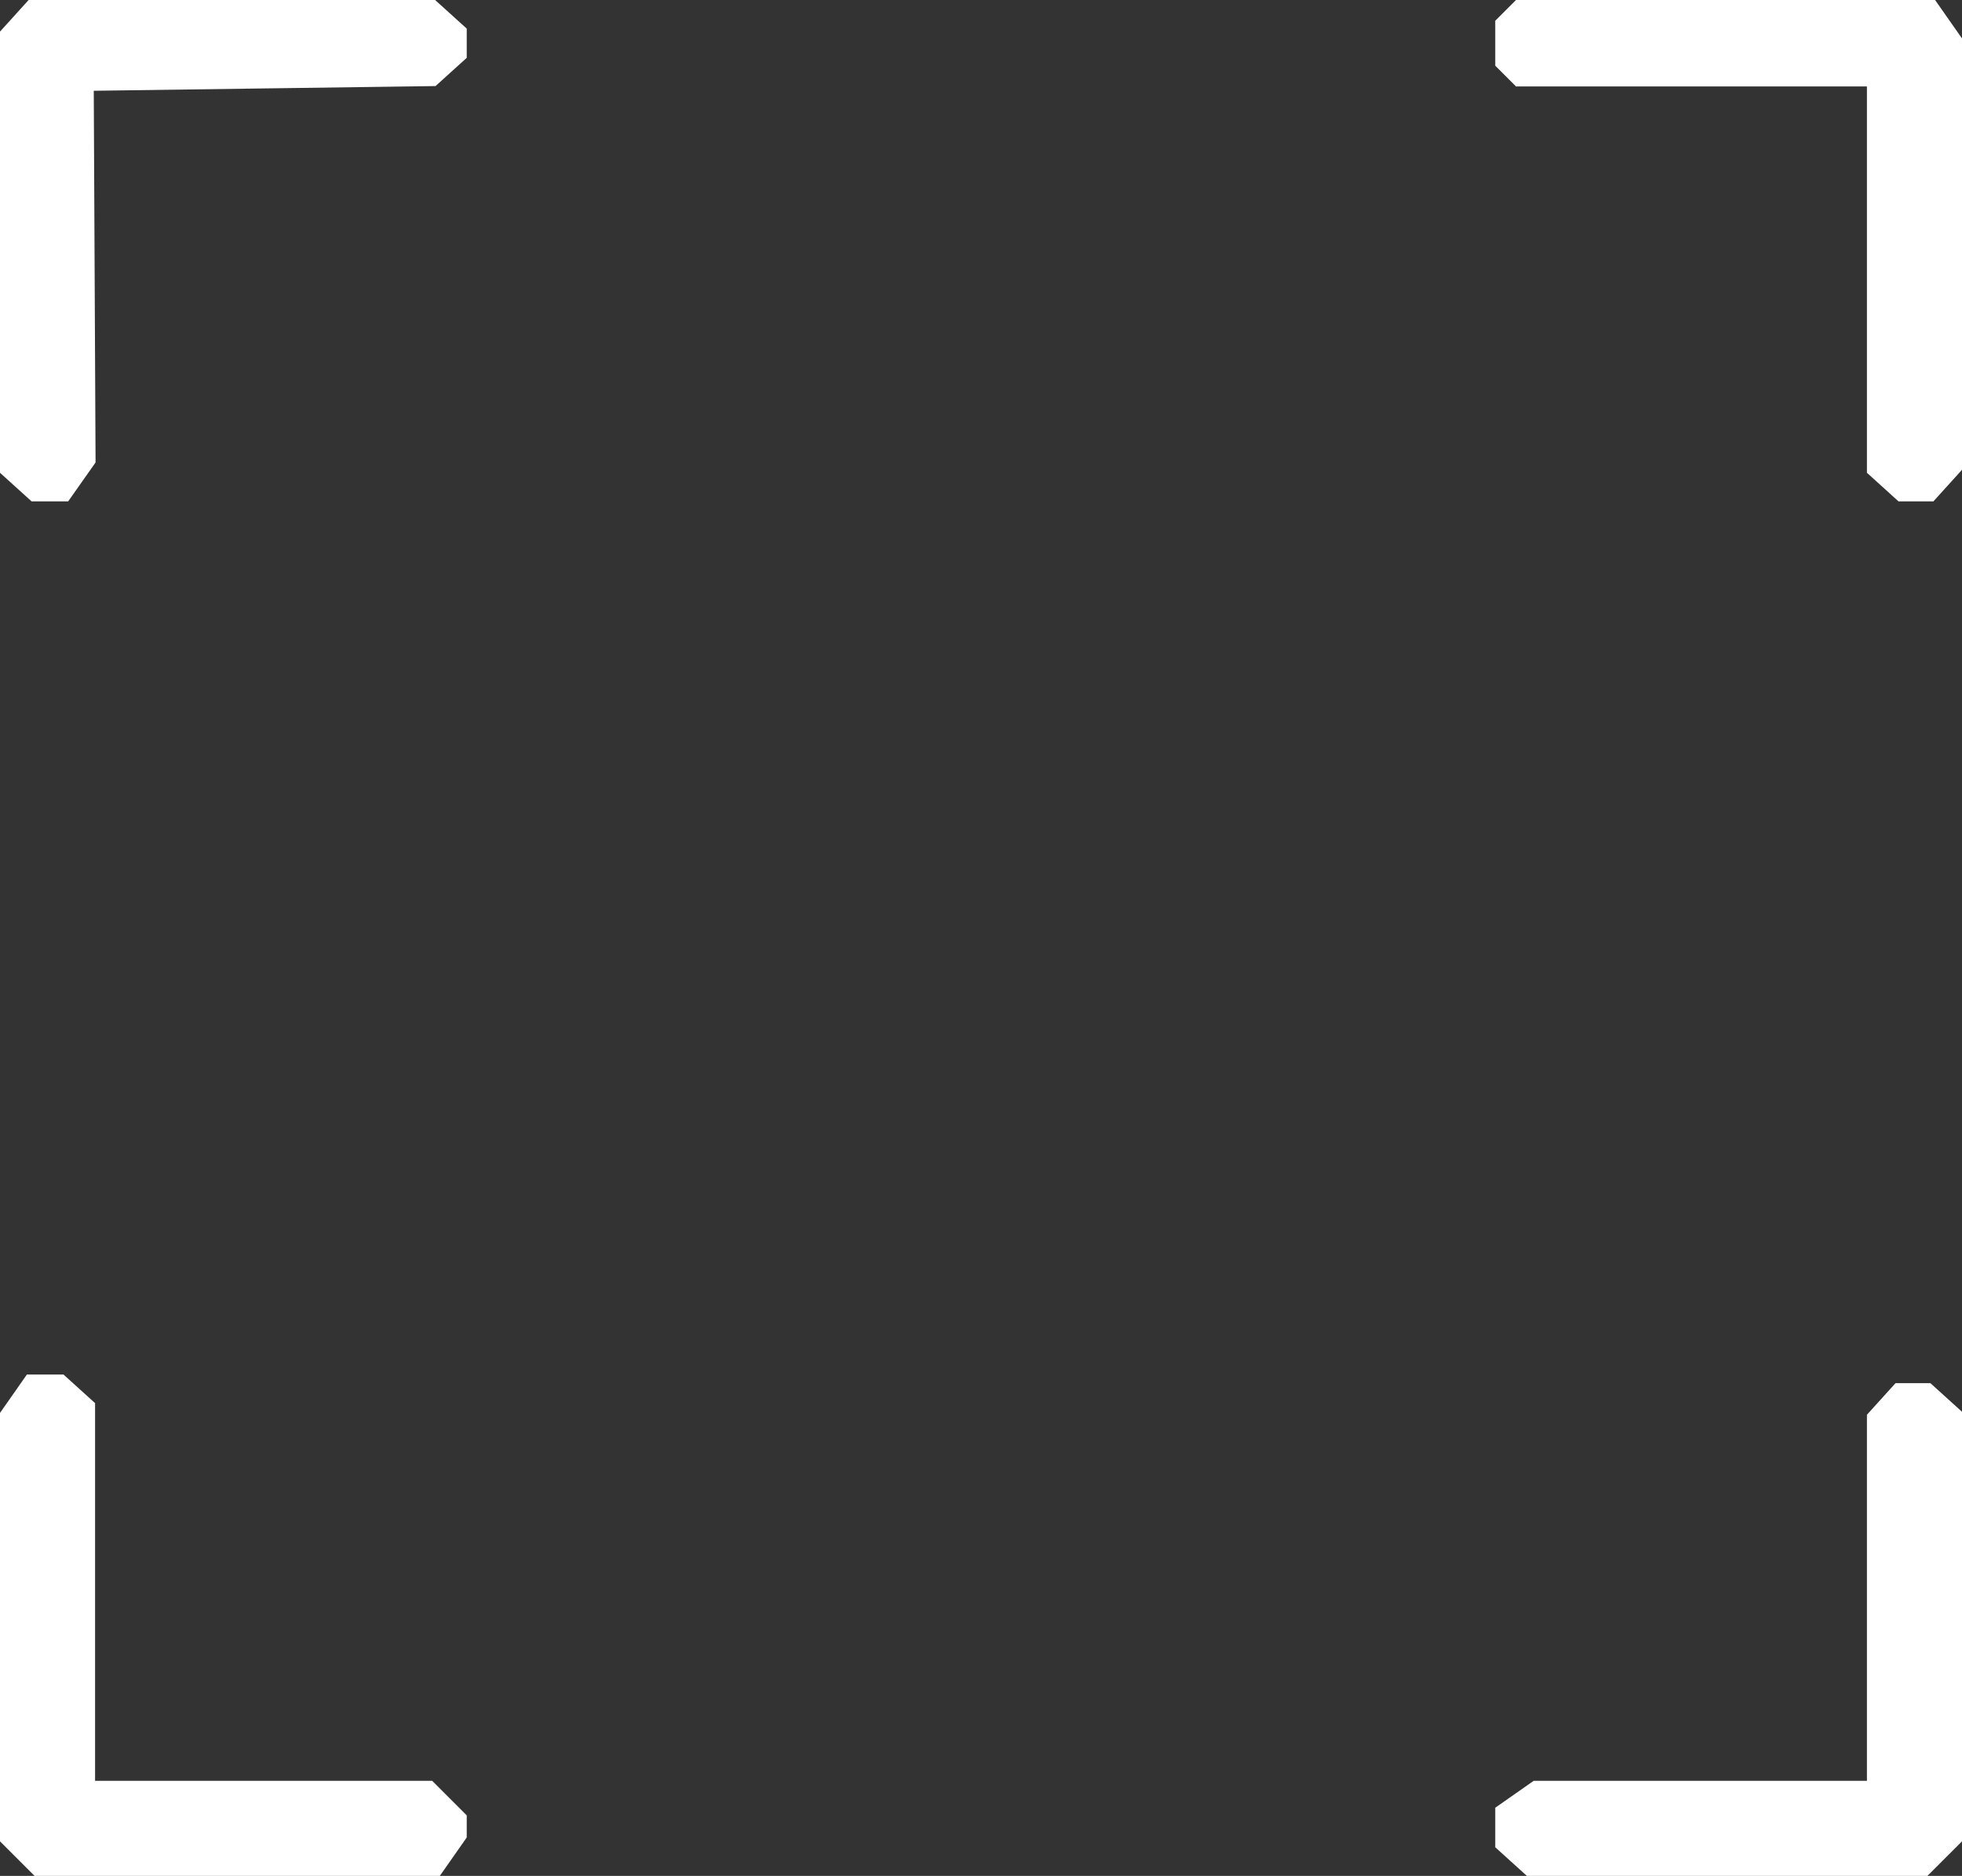 <svg xmlns="http://www.w3.org/2000/svg" width="227" height="217" viewBox="0 0 227 217" fill="none"><rect x="0" y="0" width="227" height="217" fill="#333333" stroke="none"/><path fill-rule="evenodd" clip-rule="evenodd" d="M1.655 1.829L0 3.657V29.174V54.69L1.829 56.345L3.657 58H5.772H7.887L9.471 55.75L11.056 53.5L10.952 32L10.848 10.5L30.62 10.228L50.391 9.956L52.195 8.323L54 6.69V5V3.31L52.171 1.655L50.343 0H26.826H3.31L1.655 1.829ZM174.2 1.2L173 2.4V5V7.6L174.2 8.8L175.4 10H195.7H216V32.345V54.69L217.829 56.345L219.657 58H221.674H223.69L225.345 56.171L227 54.343V29.394V4.445L225.443 2.223L223.887 0H199.643H175.4L174.2 1.2ZM1.557 161.223L0 163.445V188.223V213L2 215L4 217H27.443H50.887L52.443 214.777L54 212.555V211.277V210L52 208L50 206H30.5H11V184.155V162.31L9.171 160.655L7.343 159H5.228H3.113L1.557 161.223ZM217.655 161.829L216 163.657V184.829V206H196.723H177.445L175.223 207.557L173 209.113V211.402V213.69L174.829 215.345L176.657 217H199.829H223L225 215L227 213V188.155V163.31L225.171 161.655L223.343 160H221.326H219.31L217.655 161.829Z" fill="white"></path></svg>